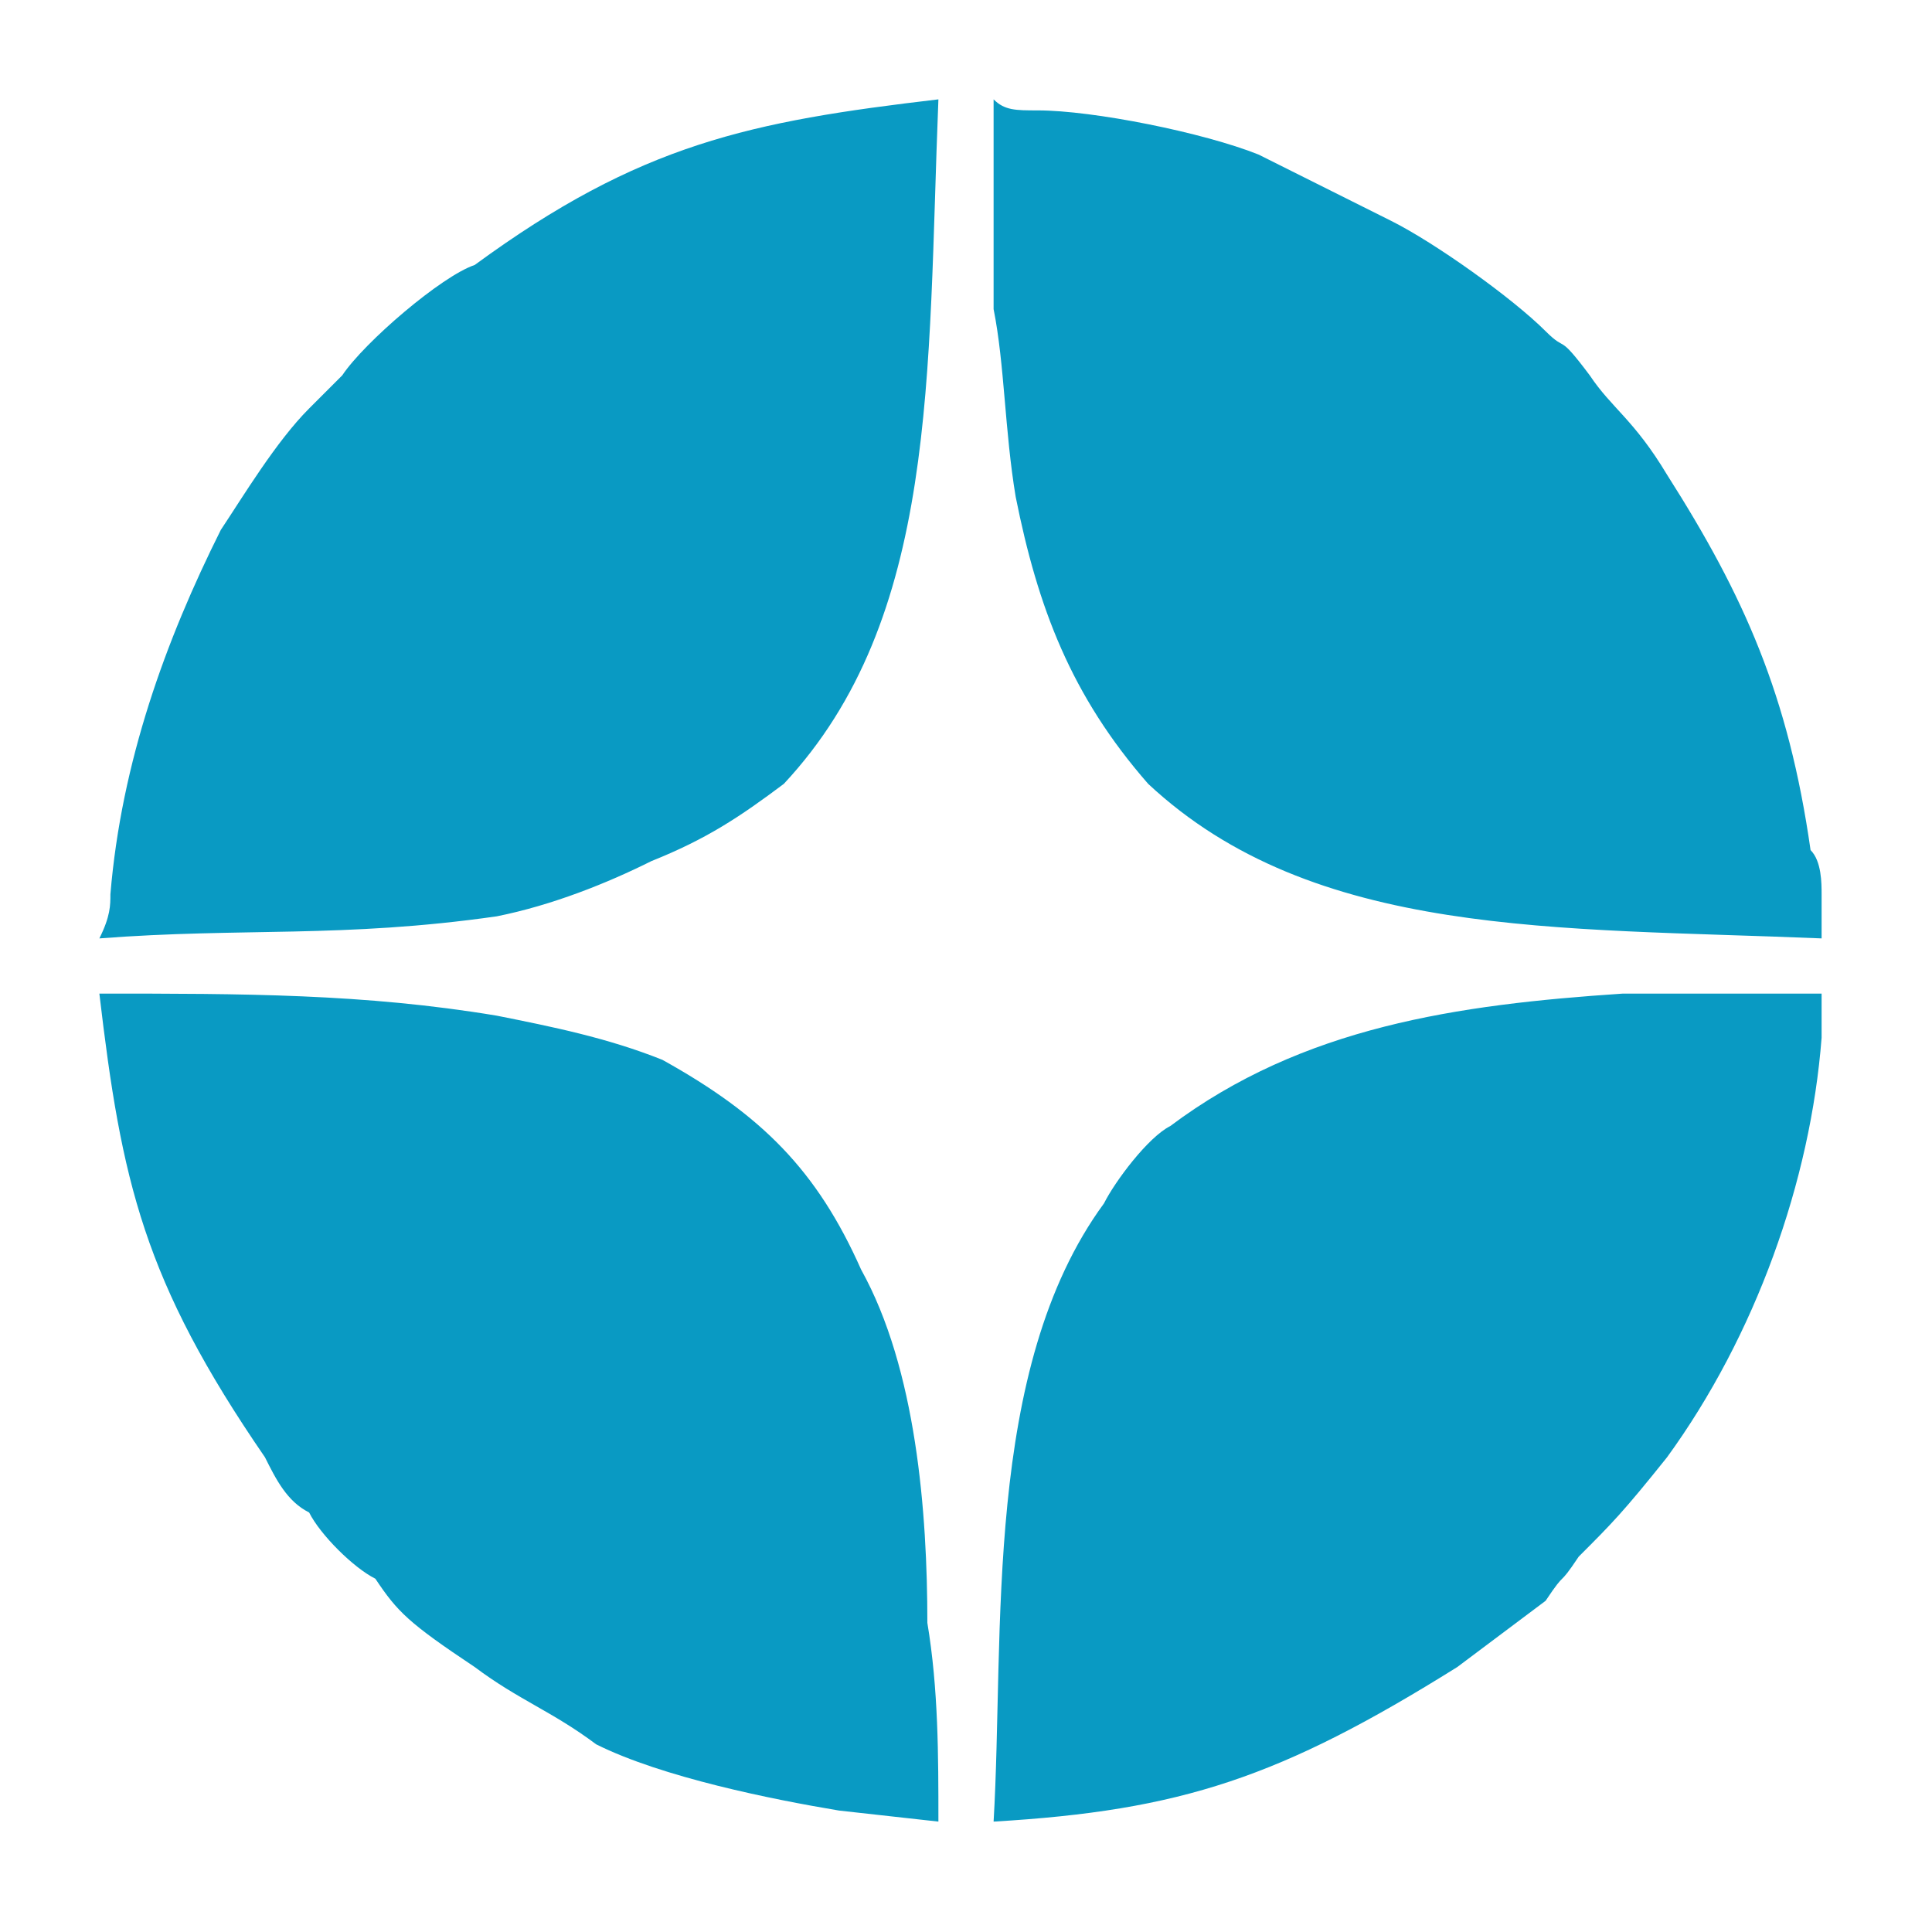<?xml version="1.0" encoding="UTF-8"?>
<!DOCTYPE svg PUBLIC "-//W3C//DTD SVG 1.1//EN" "http://www.w3.org/Graphics/SVG/1.1/DTD/svg11.dtd">
<!-- Creator: CorelDRAW 2021.5 -->
<svg xmlns="http://www.w3.org/2000/svg" xml:space="preserve" width="20px" height="20px" version="1.1" style="shape-rendering:geometricPrecision; text-rendering:geometricPrecision; image-rendering:optimizeQuality; fill-rule:evenodd; clip-rule:evenodd"
viewBox="0 0 17.5 17.5"
 xmlns:xlink="http://www.w3.org/1999/xlink"
 xmlns:xodm="http://www.corel.com/coreldraw/odm/2003">
 <defs>
  <style type="text/css">
   <![CDATA[
    .fil0 {fill:none}
    .fil1 {fill:#099AC3}
   ]]>
  </style>
 </defs>
 <g id="Слой_x0020_1">
  <rect class="fil0" width="17.5" height="17.5"/>
  <path class="fil1" d="M9 16.5c1.7,-0.1 2.6,-0.4 4.2,-1.4l0.8 -0.6c0.2,-0.3 0.1,-0.1 0.3,-0.4 0.3,-0.3 0.4,-0.4 0.8,-0.9 0.8,-1.1 1.3,-2.5 1.4,-3.8 0,-0.2 0,-0.3 0,-0.4 -0.6,0 -1.2,0 -1.8,0 -1.5,0.1 -2.9,0.3 -4.1,1.2 -0.2,0.1 -0.5,0.5 -0.6,0.7 -1.1,1.5 -0.9,3.9 -1,5.6zm7.5 -8c0,-0.1 0,-0.2 0,-0.4 0,-0.1 0,-0.3 -0.1,-0.4 -0.2,-1.4 -0.6,-2.3 -1.3,-3.4 -0.3,-0.5 -0.5,-0.6 -0.7,-0.9 -0.3,-0.4 -0.2,-0.2 -0.4,-0.4 -0.3,-0.3 -1,-0.8 -1.4,-1 -0.6,-0.3 -0.6,-0.3 -1.2,-0.6 -0.5,-0.2 -1.5,-0.4 -2,-0.4 -0.2,0 -0.3,0 -0.4,-0.1 0,0.6 0,1.3 0,1.9 0.1,0.5 0.1,1.1 0.2,1.7 0.2,1 0.5,1.8 1.2,2.6 1.5,1.4 3.7,1.3 6.1,1.4zm-15.6 0c1.3,-0.1 2.2,0 3.6,-0.2 0.5,-0.1 1,-0.3 1.4,-0.5 0.5,-0.2 0.8,-0.4 1.2,-0.7 1.4,-1.5 1.3,-3.7 1.4,-6.2 -1.7,0.2 -2.7,0.4 -4.2,1.5 -0.3,0.1 -1,0.7 -1.2,1l-0.3 0.3c-0.3,0.3 -0.6,0.8 -0.8,1.1 -0.5,1 -0.9,2.1 -1,3.3 0,0.1 0,0.2 -0.1,0.4zm7.6 8c0,-0.6 0,-1.2 -0.1,-1.8 0,-1 -0.1,-2.3 -0.6,-3.2 -0.4,-0.9 -0.9,-1.4 -1.8,-1.9 -0.5,-0.2 -1,-0.3 -1.5,-0.4 -1.2,-0.2 -2.3,-0.2 -3.6,-0.2 0.2,1.7 0.4,2.6 1.5,4.2 0.1,0.2 0.2,0.4 0.4,0.5 0.1,0.2 0.4,0.5 0.6,0.6 0.2,0.3 0.3,0.4 0.9,0.8 0.4,0.3 0.7,0.4 1.1,0.7 0.6,0.3 1.6,0.5 2.2,0.6l0.9 0.1z"/>
 </g>
</svg>
